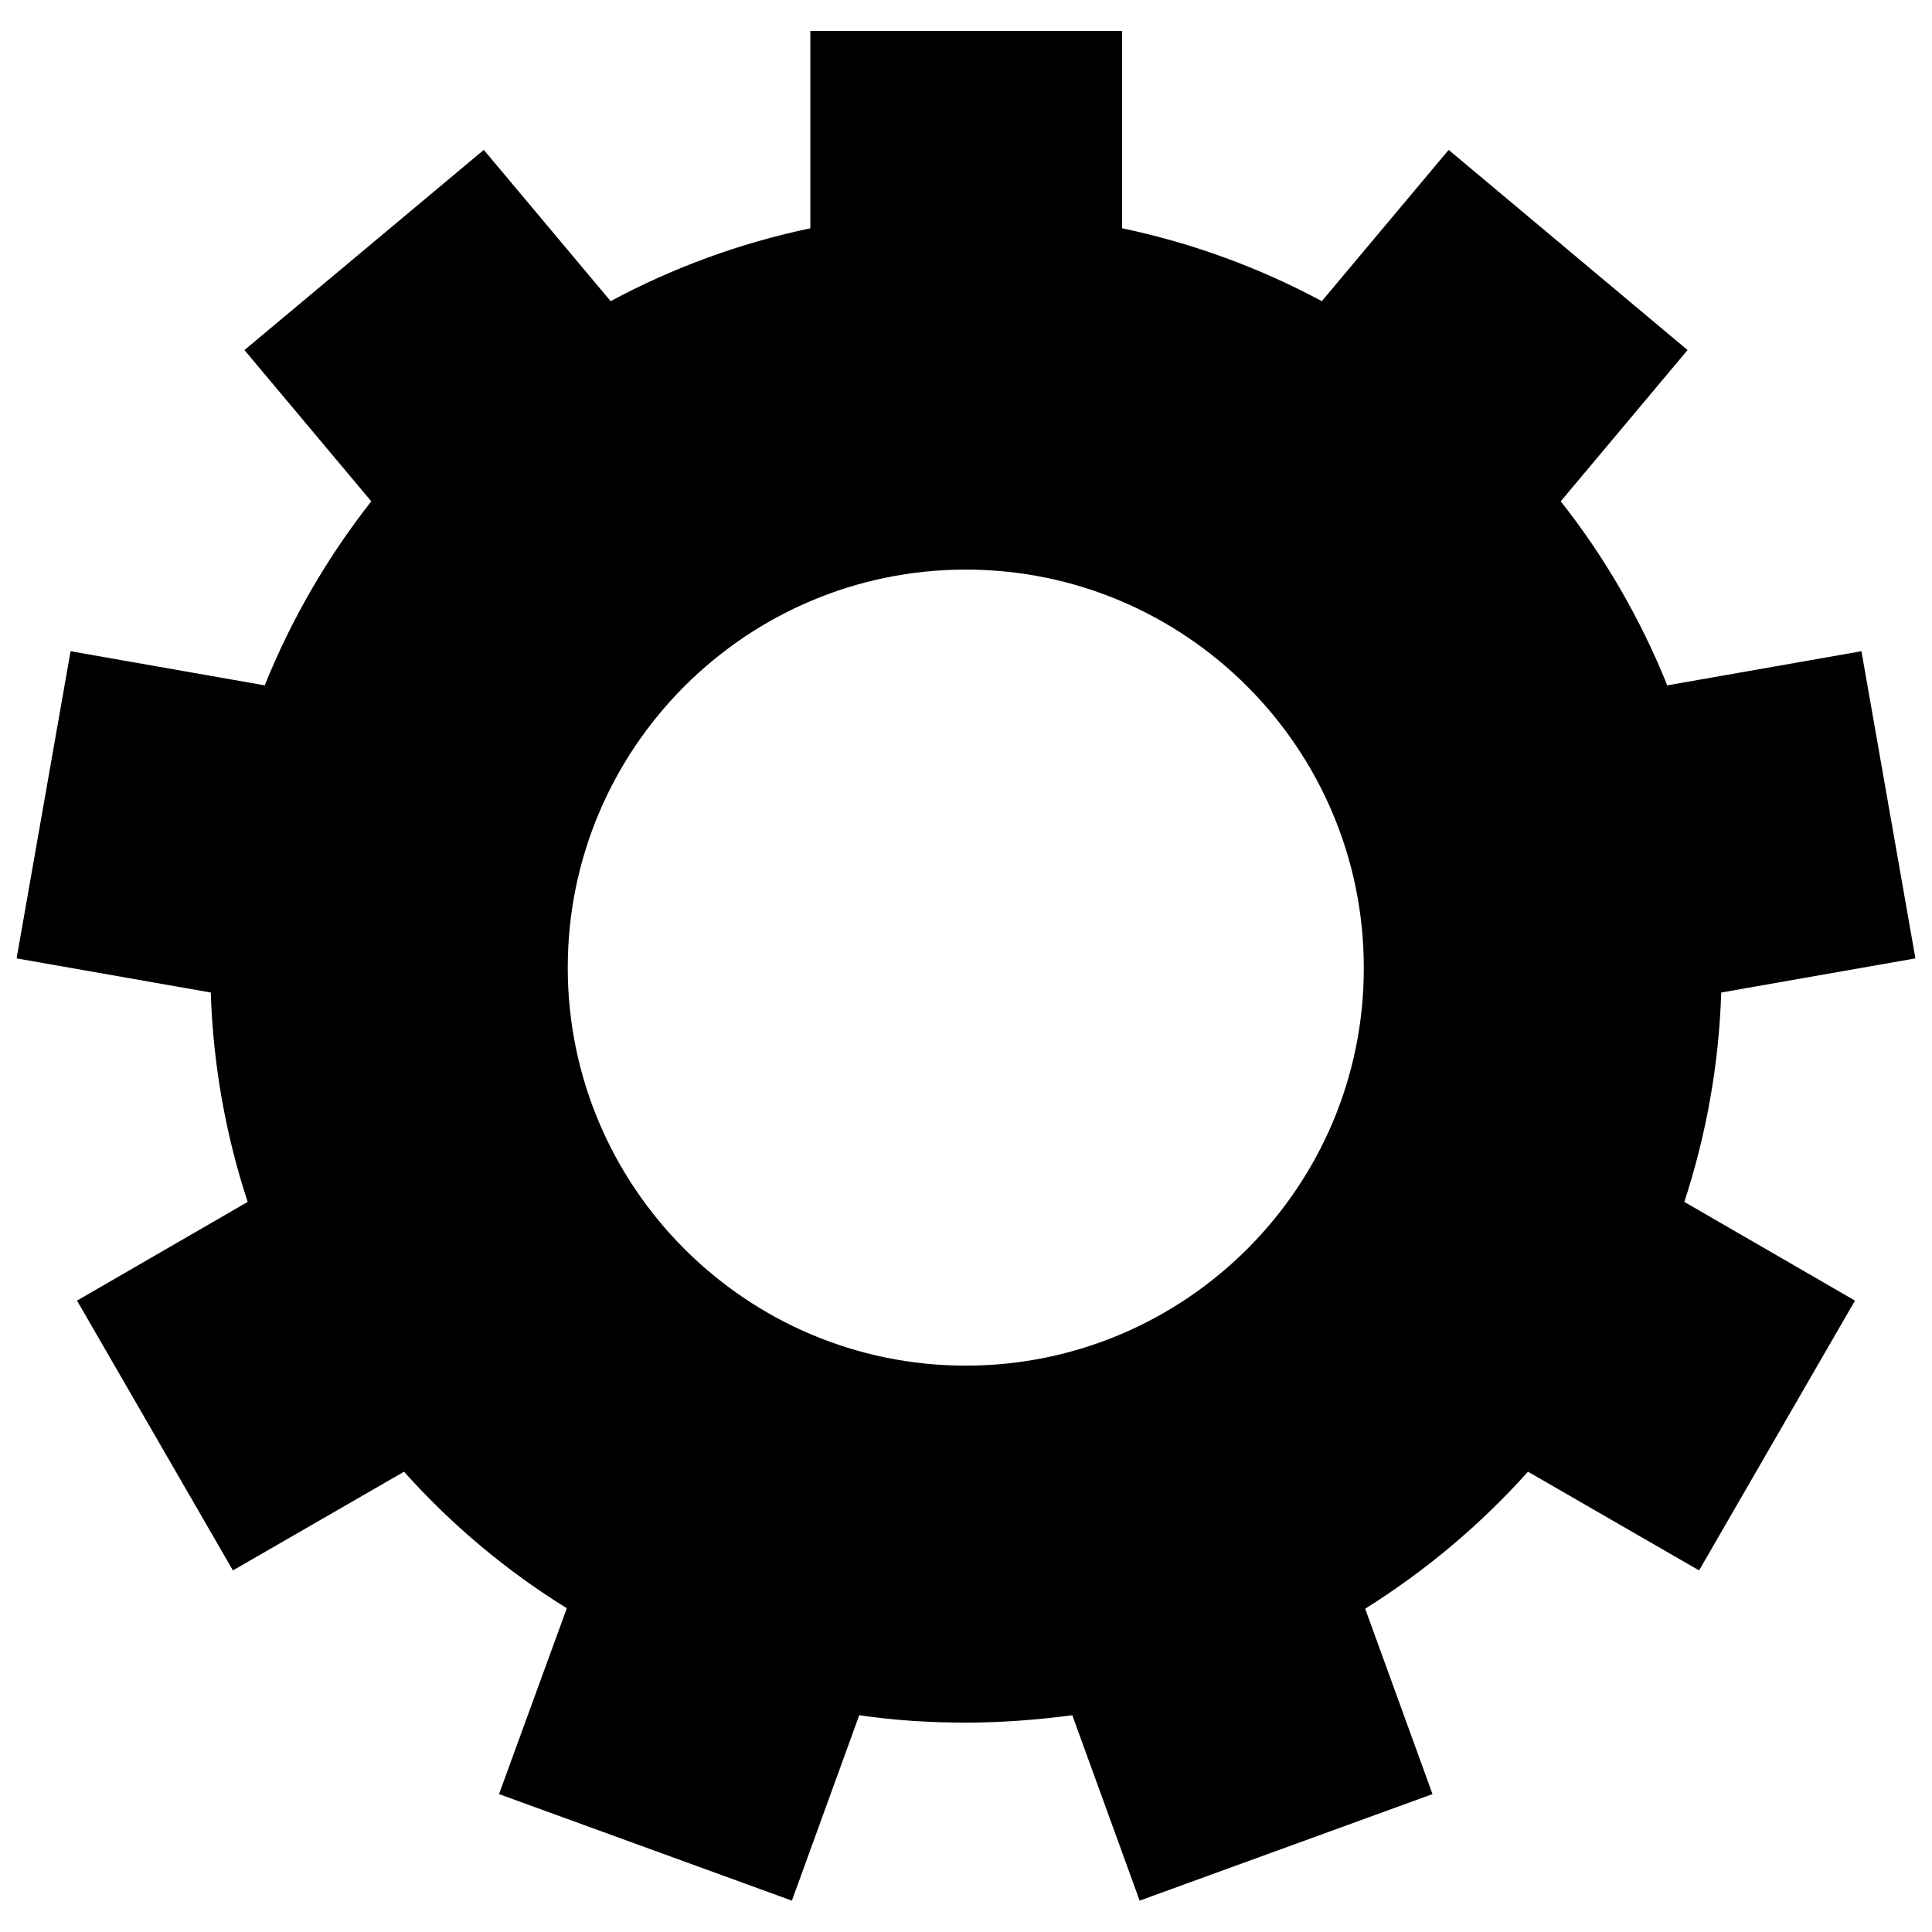 <?xml version="1.0" encoding="utf-8"?>
<!-- Generator: Adobe Illustrator 25.0.0, SVG Export Plug-In . SVG Version: 6.00 Build 0)  -->
<svg version="1.1" id="Capa_1" xmlns="http://www.w3.org/2000/svg" xmlns:xlink="http://www.w3.org/1999/xlink" x="0px" y="0px"
	 viewBox="0 0 418.9 418.9" style="enable-background:new 0 0 418.9 418.9;" xml:space="preserve">
<g>
	<g>
		<path d="M296,348.8c13.1-8.2,25-18.2,35.3-29.7l37.1,21.4l33.8-58.5l-37-21.4c4.7-14.4,7.5-29.6,8-45.4l42.1-7.4l-11.7-66.6
			l-42.1,7.4c-5.8-14.4-13.6-27.9-23.1-39.9l27.5-32.8l-51.8-43.4l-27.5,32.8c-13.4-7.2-28-12.6-43.3-15.8V6.7h-67.6v42.8
			c-15.3,3.2-29.9,8.6-43.3,15.8l-27.5-32.8L53,75.9l27.5,32.8c-9.5,12.1-17.3,25.5-23.1,39.9l-42.1-7.4L3.6,207.8l42.1,7.4
			c0.5,15.8,3.3,31.1,8,45.4l-37,21.4l33.8,58.5l37.1-21.4c10.3,11.5,22.2,21.5,35.3,29.6l-14.7,40.3l63.5,23.1l14.6-40.2
			c7.5,1.1,15.2,1.6,23.1,1.6c7.8,0,15.5-0.6,23.1-1.6l14.6,40.2l63.5-23.1L296,348.8z M209.4,296.1c-47.6,0-86.3-38.7-86.3-86.3
			c0-47.6,38.7-86.3,86.3-86.3s86.3,38.7,86.3,86.3C295.8,257.4,257,296.1,209.4,296.1z"/>
	</g>
</g>
</svg>
